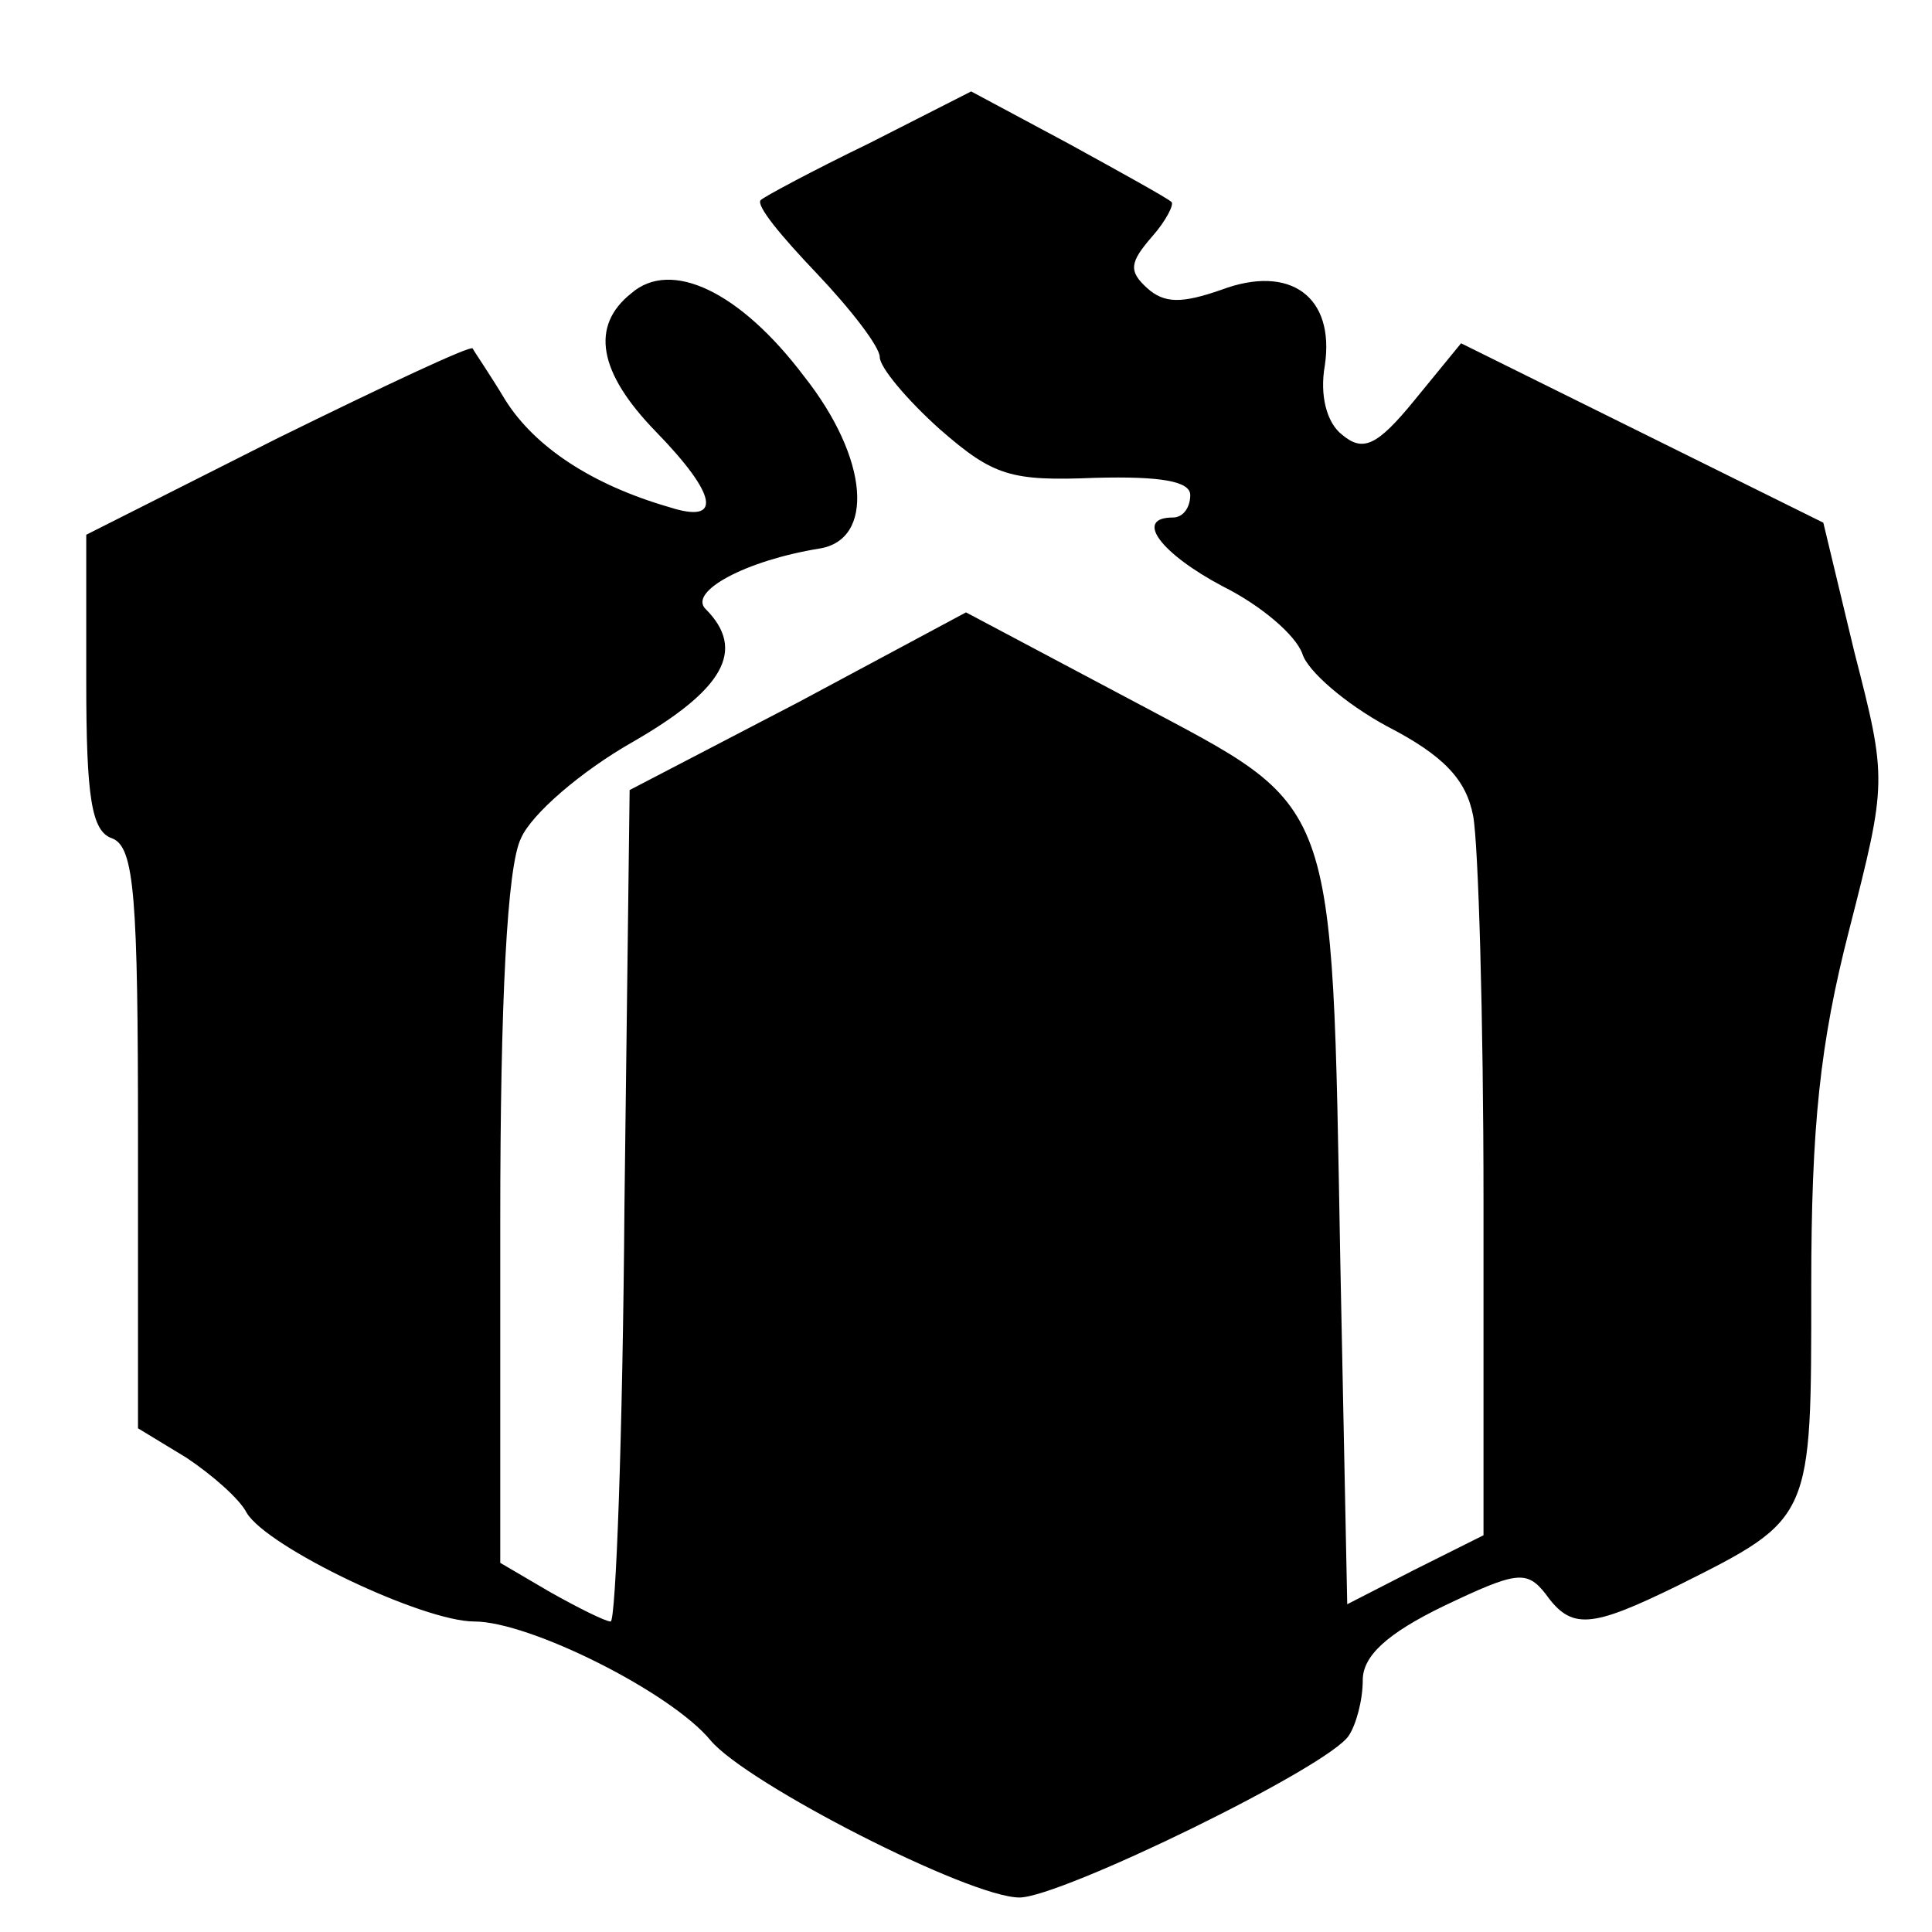 <?xml version="1.0" standalone="no"?>
<!DOCTYPE svg PUBLIC "-//W3C//DTD SVG 20010904//EN"
 "http://www.w3.org/TR/2001/REC-SVG-20010904/DTD/svg10.dtd">
<svg version="1.0" xmlns="http://www.w3.org/2000/svg"
 width="112pt" height="112pt" viewBox="0 0 112 112"
 preserveAspectRatio="xMidYMid meet">
<g transform="translate(0,112) scale(0.1,-0.1)"
fill="#000000" stroke="none">
<path d="M504 1037 c-33 -16 -61 -31 -63 -33 -3 -3 12 -21 32 -42 20 -21 37
-43 37 -49 0 -6 16 -25 35 -42 31 -27 41 -30 90 -28 38 1 55 -2 55 -10 0 -7
-4 -13 -10 -13 -23 0 -7 -21 29 -40 22 -11 42 -28 46 -39 3 -10 25 -29 49 -42
33 -17 46 -31 50 -52 3 -16 6 -117 6 -223 l0 -194 -40 -20 -39 -20 -4 198 c-5
275 -1 262 -119 325 l-98 52 -97 -52 -98 -51 -3 -241 c-1 -133 -5 -241 -8
-241 -3 0 -19 8 -35 17 l-29 17 0 198 c0 128 4 206 12 222 6 14 35 39 65 56
52 30 66 53 42 77 -10 10 23 28 66 35 32 5 29 52 -9 100 -37 49 -77 68 -100
48 -24 -19 -19 -46 14 -80 36 -37 39 -54 8 -44 -45 13 -78 35 -95 62 -9 15
-18 28 -19 30 -1 2 -52 -22 -113 -52 l-111 -56 0 -85 c0 -67 3 -87 15 -91 13
-5 15 -34 15 -174 l0 -168 28 -17 c15 -10 31 -24 35 -32 12 -20 102 -63 132
-63 32 0 114 -41 137 -69 21 -25 150 -91 179 -91 24 0 180 76 191 94 4 6 8 20
8 32 0 14 14 27 47 43 42 20 48 21 59 7 15 -21 26 -20 77 5 78 39 77 38 77
173 0 93 5 141 22 207 22 86 22 87 3 161 l-18 75 -105 52 -105 52 -27 -33
c-22 -27 -30 -30 -42 -20 -9 7 -13 23 -10 40 6 40 -20 59 -60 44 -23 -8 -33
-8 -43 1 -11 10 -10 15 3 30 8 9 13 19 11 20 -2 2 -29 17 -60 34 l-56 30 -59
-30z"/>
</g>
</svg>
